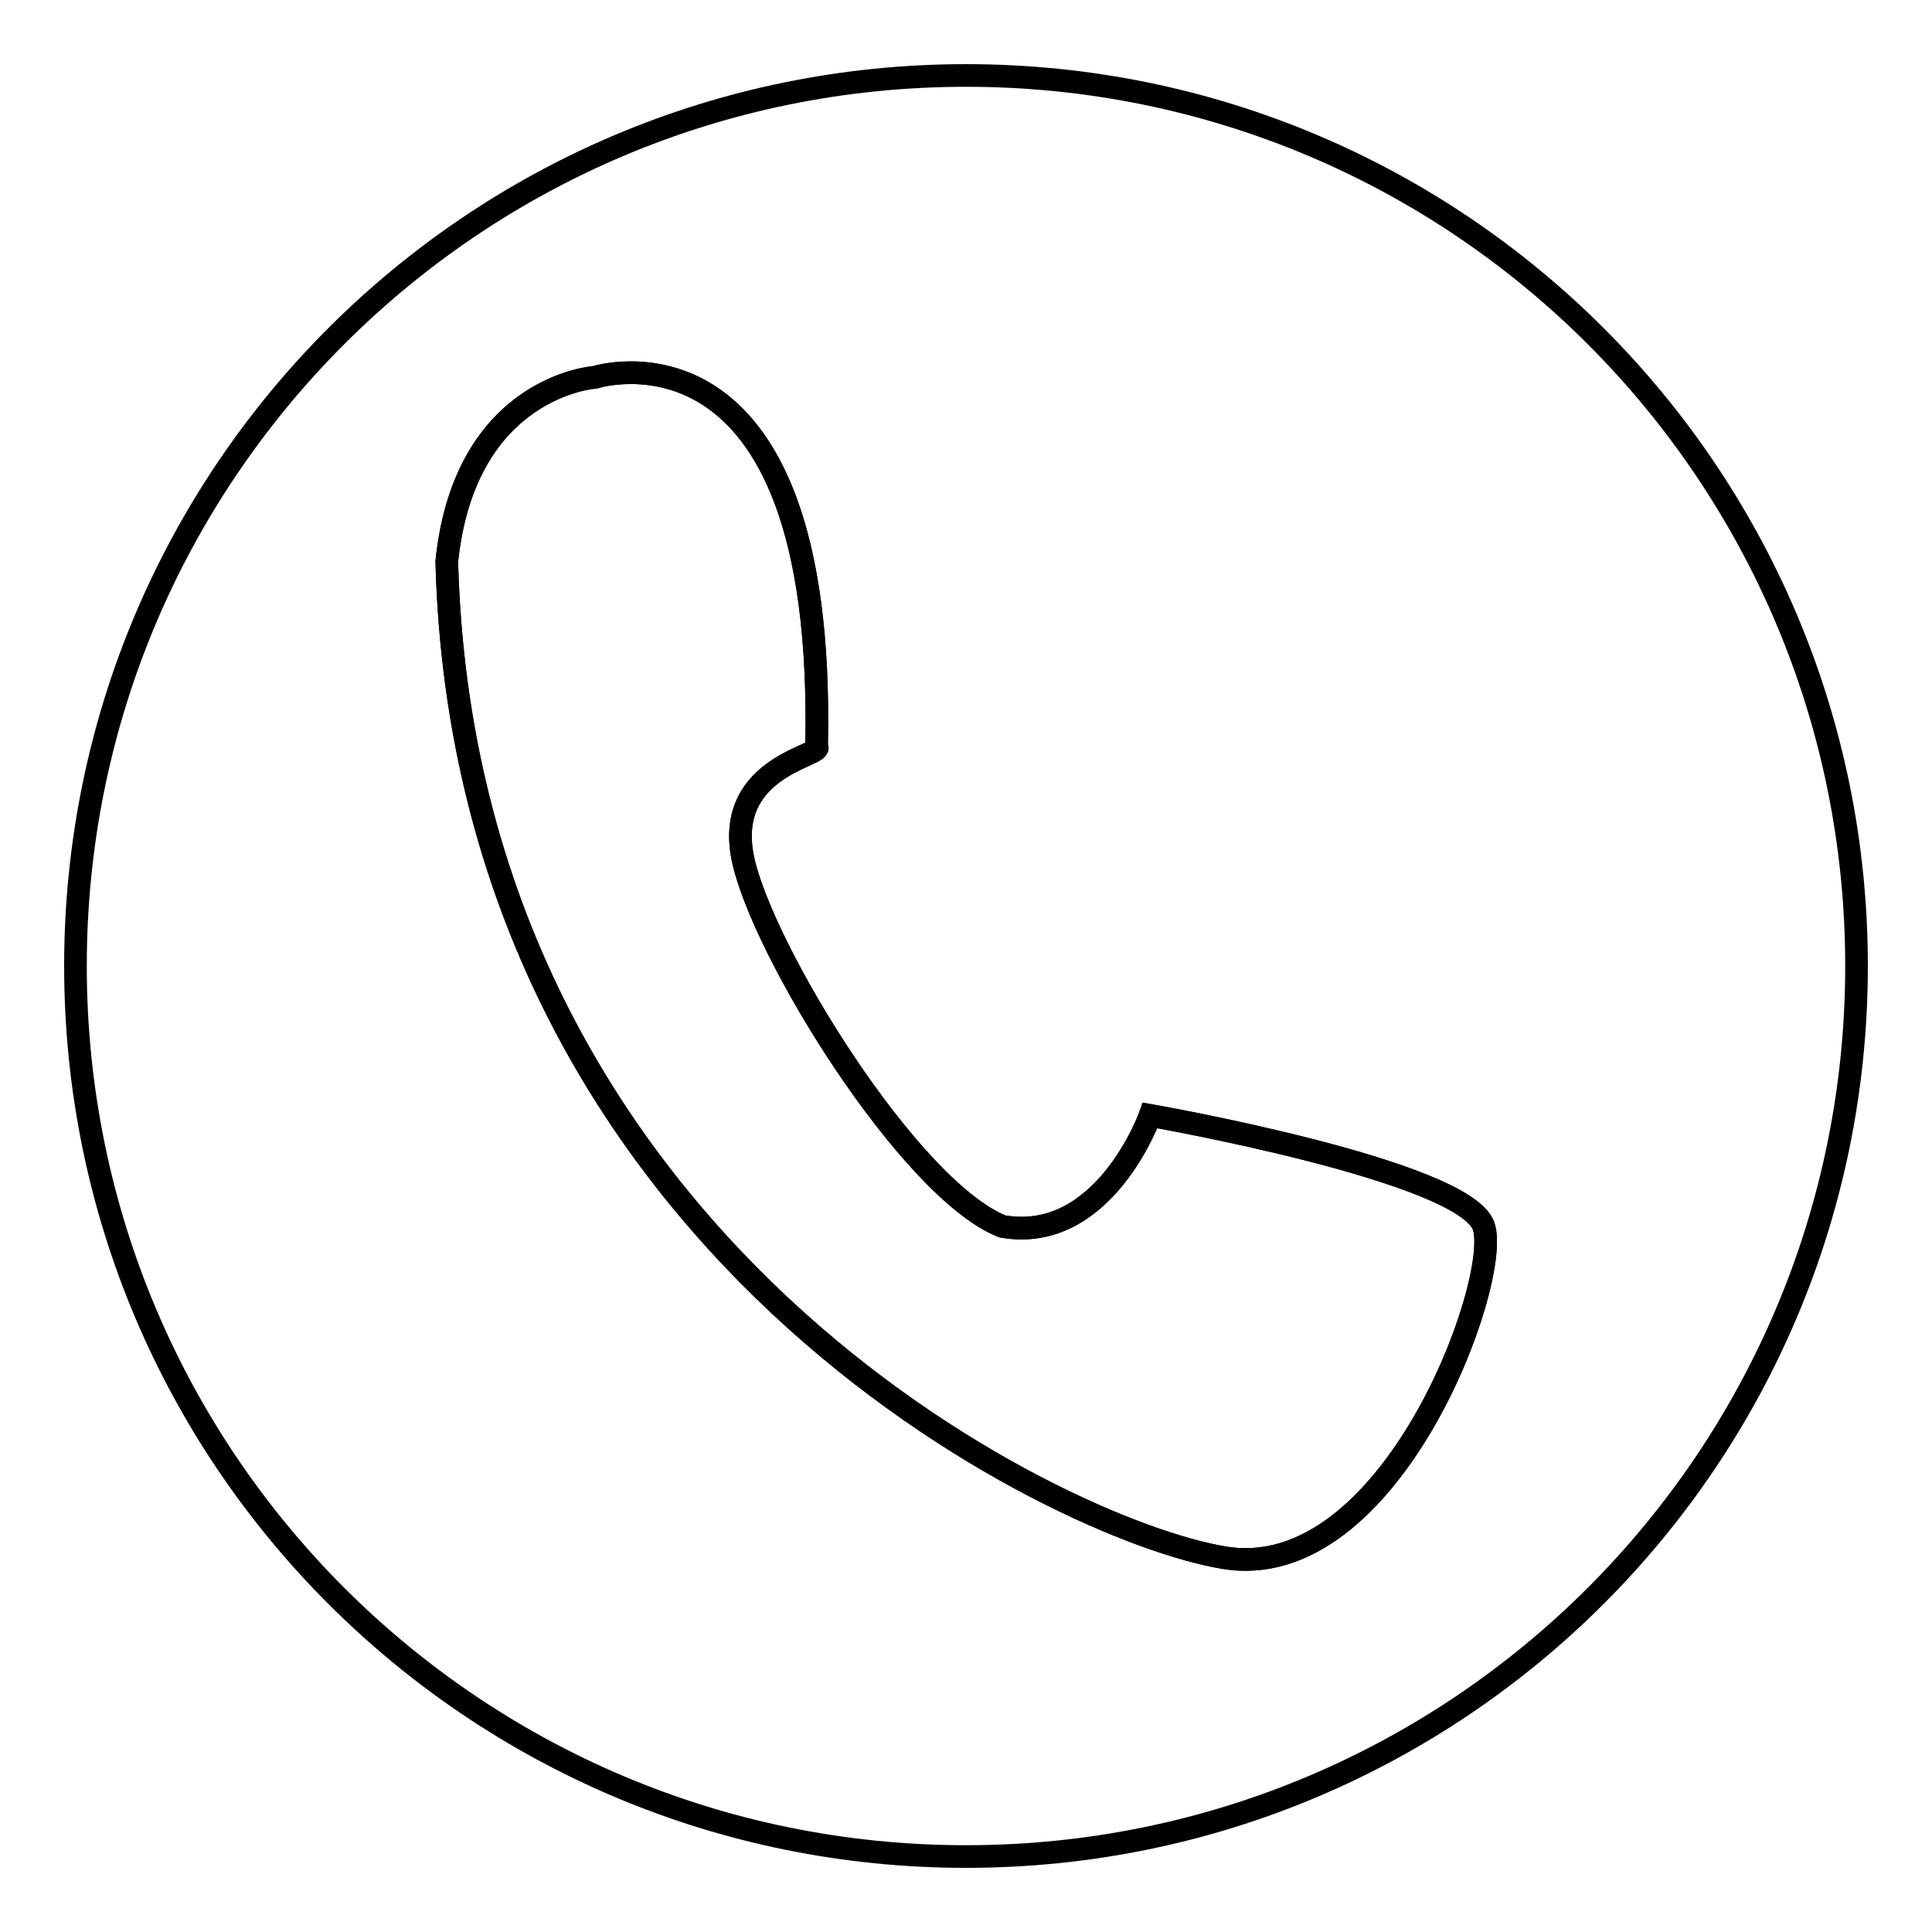 <?xml version="1.0" encoding="utf-8"?>
<!-- Svg Vector Icons : http://www.onlinewebfonts.com/icon -->
<!DOCTYPE svg PUBLIC "-//W3C//DTD SVG 1.1//EN" "http://www.w3.org/Graphics/SVG/1.1/DTD/svg11.dtd">
<svg version="1.1" xmlns="http://www.w3.org/2000/svg" xmlns:xlink="http://www.w3.org/1999/xlink" x="0px" y="0px" viewBox="0 0 256 256" enable-background="new 0 0 256 256" xml:space="preserve">
<g><g><path stroke-width="3" fill-opacity="0" stroke="#000000"  d="M128,10C62.8,10,10,62.8,10,128c0,65.2,52.8,118,118,118c65.2,0,118-52.8,118-118C246,62.8,193.2,10,128,10z M162.2,206.4c-22.1-3.6-100.6-41.5-103-132C61.6,51.1,78.8,50,78.8,50s30.7-9.8,29.4,48.9c1.3,1.2-12.2,2.4-9.8,14.7c2.4,12.2,22,43.9,34.4,48.9c13.5,2.4,19.6-14.7,19.6-14.7s41.7,7.3,44.2,14.7C199,169.7,184.3,210.1,162.2,206.4z"/><path stroke-width="3" fill-opacity="0" stroke="#000000"  d="M152.4,147.8c0,0-6.1,17.1-19.6,14.7c-12.3-4.9-31.9-36.7-34.4-48.9c-2.4-12.2,11.1-13.5,9.8-14.7C109.5,40.2,78.8,50,78.8,50s-17.2,1.2-19.6,24.4c2.4,90.5,81,128.4,103,132c22.1,3.7,36.8-36.7,34.4-43.9C194.1,155.1,152.4,147.8,152.4,147.8z"/></g></g>
</svg>